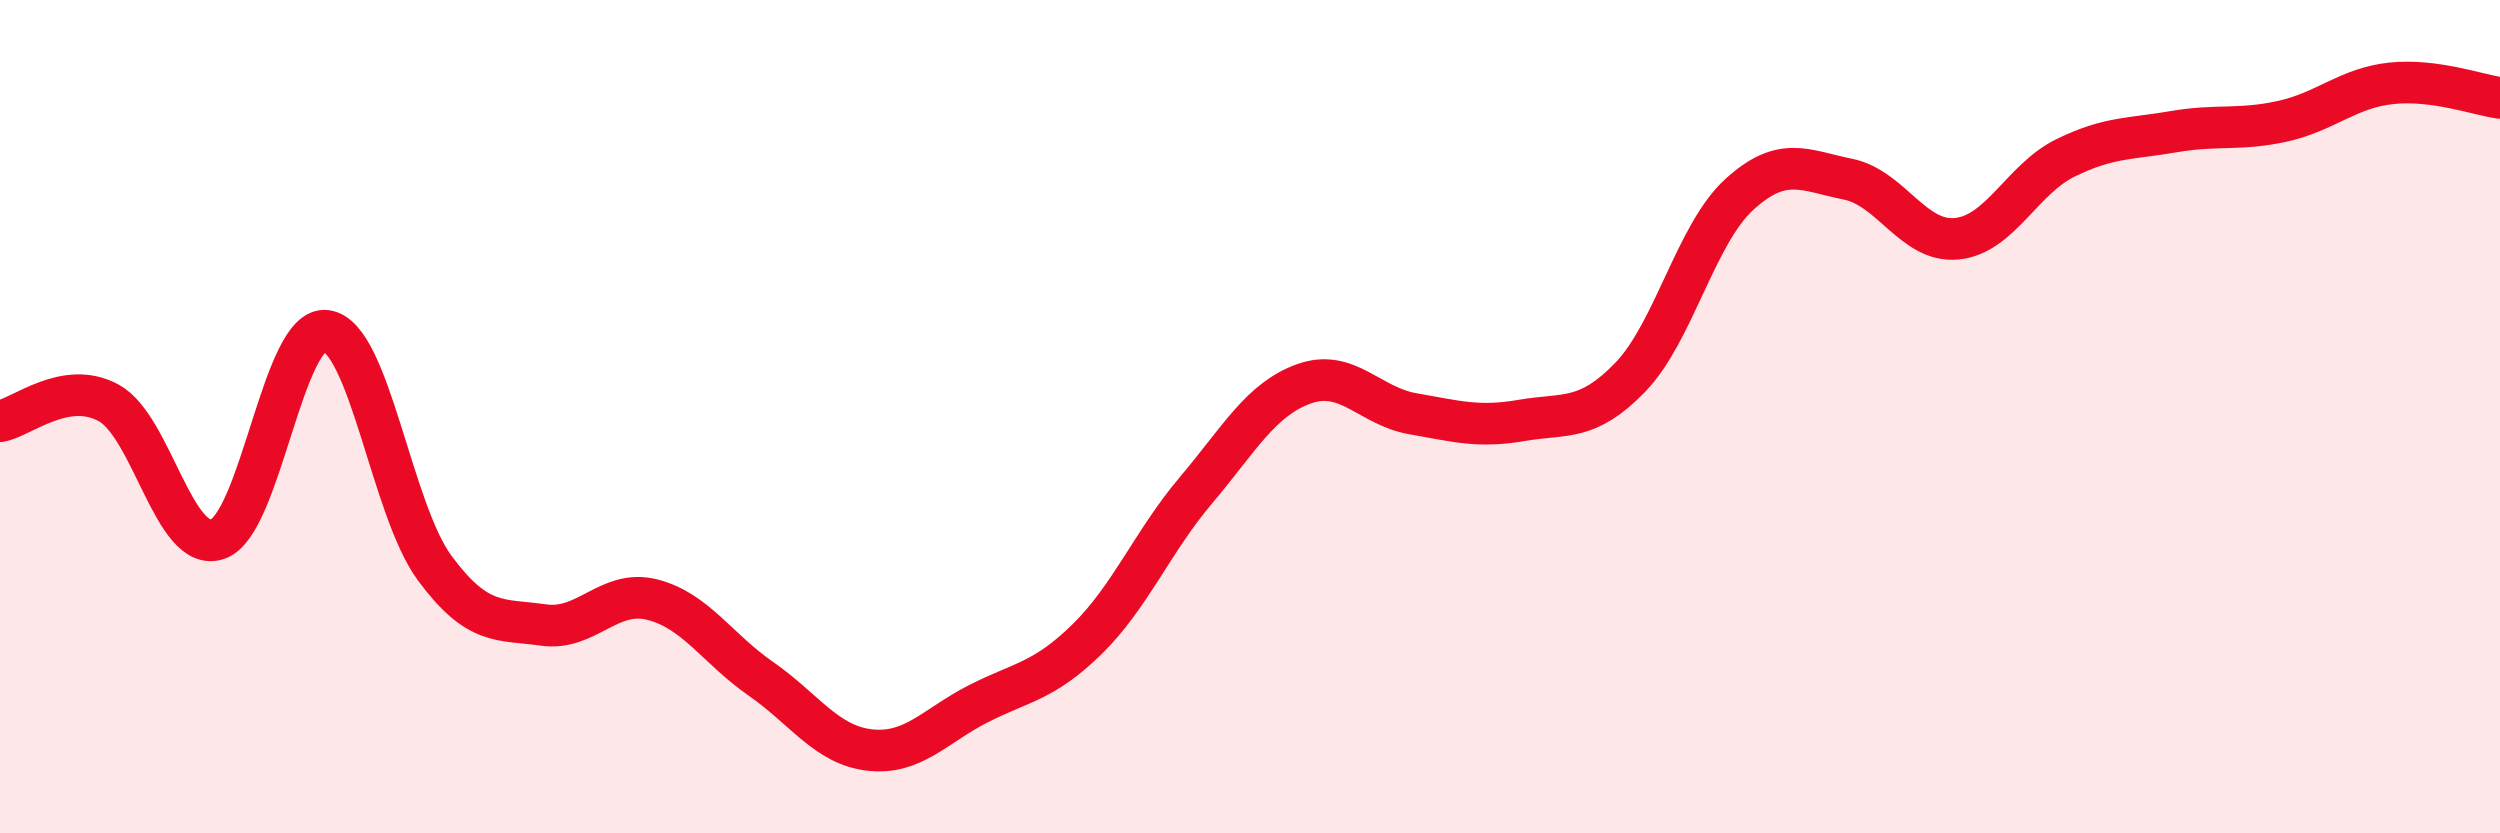 
    <svg width="60" height="20" viewBox="0 0 60 20" xmlns="http://www.w3.org/2000/svg">
      <path
        d="M 0,10.11 C 0.52,10.02 1.57,9.1 2.61,9.67 C 3.65,10.24 4.18,13.29 5.22,12.94 C 6.26,12.59 6.79,7.8 7.83,7.94 C 8.87,8.08 9.39,12.22 10.43,13.63 C 11.47,15.04 12,14.85 13.04,15 C 14.08,15.15 14.61,14.13 15.65,14.39 C 16.69,14.65 17.22,15.57 18.26,16.29 C 19.3,17.01 19.83,17.88 20.87,18 C 21.91,18.12 22.44,17.42 23.48,16.89 C 24.52,16.36 25.05,16.36 26.09,15.34 C 27.13,14.32 27.66,13 28.7,11.77 C 29.74,10.54 30.26,9.58 31.3,9.21 C 32.34,8.84 32.87,9.75 33.91,9.93 C 34.95,10.11 35.48,10.27 36.52,10.09 C 37.56,9.91 38.09,10.13 39.13,9.05 C 40.17,7.97 40.7,5.62 41.74,4.67 C 42.78,3.72 43.31,4.09 44.35,4.3 C 45.39,4.51 45.92,5.83 46.96,5.73 C 48,5.63 48.53,4.3 49.57,3.79 C 50.61,3.28 51.13,3.34 52.17,3.16 C 53.21,2.98 53.74,3.14 54.78,2.91 C 55.82,2.68 56.35,2.11 57.39,2 C 58.43,1.89 59.48,2.28 60,2.35L60 20L0 20Z"
        fill="#EB0A25"
        opacity="0.1"
        stroke-linecap="round"
        stroke-linejoin="round"
      />
      <path
        d="M 0,10.11 C 0.52,10.02 1.57,9.1 2.61,9.67 C 3.65,10.24 4.18,13.29 5.22,12.94 C 6.26,12.59 6.79,7.8 7.83,7.94 C 8.87,8.08 9.39,12.22 10.43,13.63 C 11.47,15.04 12,14.85 13.04,15 C 14.08,15.15 14.61,14.13 15.65,14.39 C 16.69,14.65 17.22,15.57 18.26,16.29 C 19.3,17.01 19.83,17.88 20.87,18 C 21.91,18.12 22.44,17.42 23.48,16.89 C 24.52,16.36 25.05,16.36 26.09,15.34 C 27.13,14.32 27.66,13 28.7,11.77 C 29.74,10.54 30.26,9.58 31.3,9.21 C 32.34,8.84 32.87,9.75 33.91,9.93 C 34.95,10.11 35.48,10.27 36.52,10.09 C 37.56,9.91 38.09,10.13 39.13,9.05 C 40.17,7.97 40.7,5.62 41.74,4.67 C 42.78,3.72 43.31,4.09 44.35,4.3 C 45.39,4.51 45.92,5.83 46.96,5.73 C 48,5.63 48.53,4.3 49.57,3.79 C 50.61,3.28 51.13,3.34 52.17,3.16 C 53.21,2.98 53.74,3.14 54.78,2.91 C 55.82,2.68 56.35,2.11 57.39,2 C 58.43,1.89 59.48,2.28 60,2.35"
        stroke="#EB0A25"
        stroke-width="1"
        fill="none"
        stroke-linecap="round"
        stroke-linejoin="round"
      />
    </svg>
  